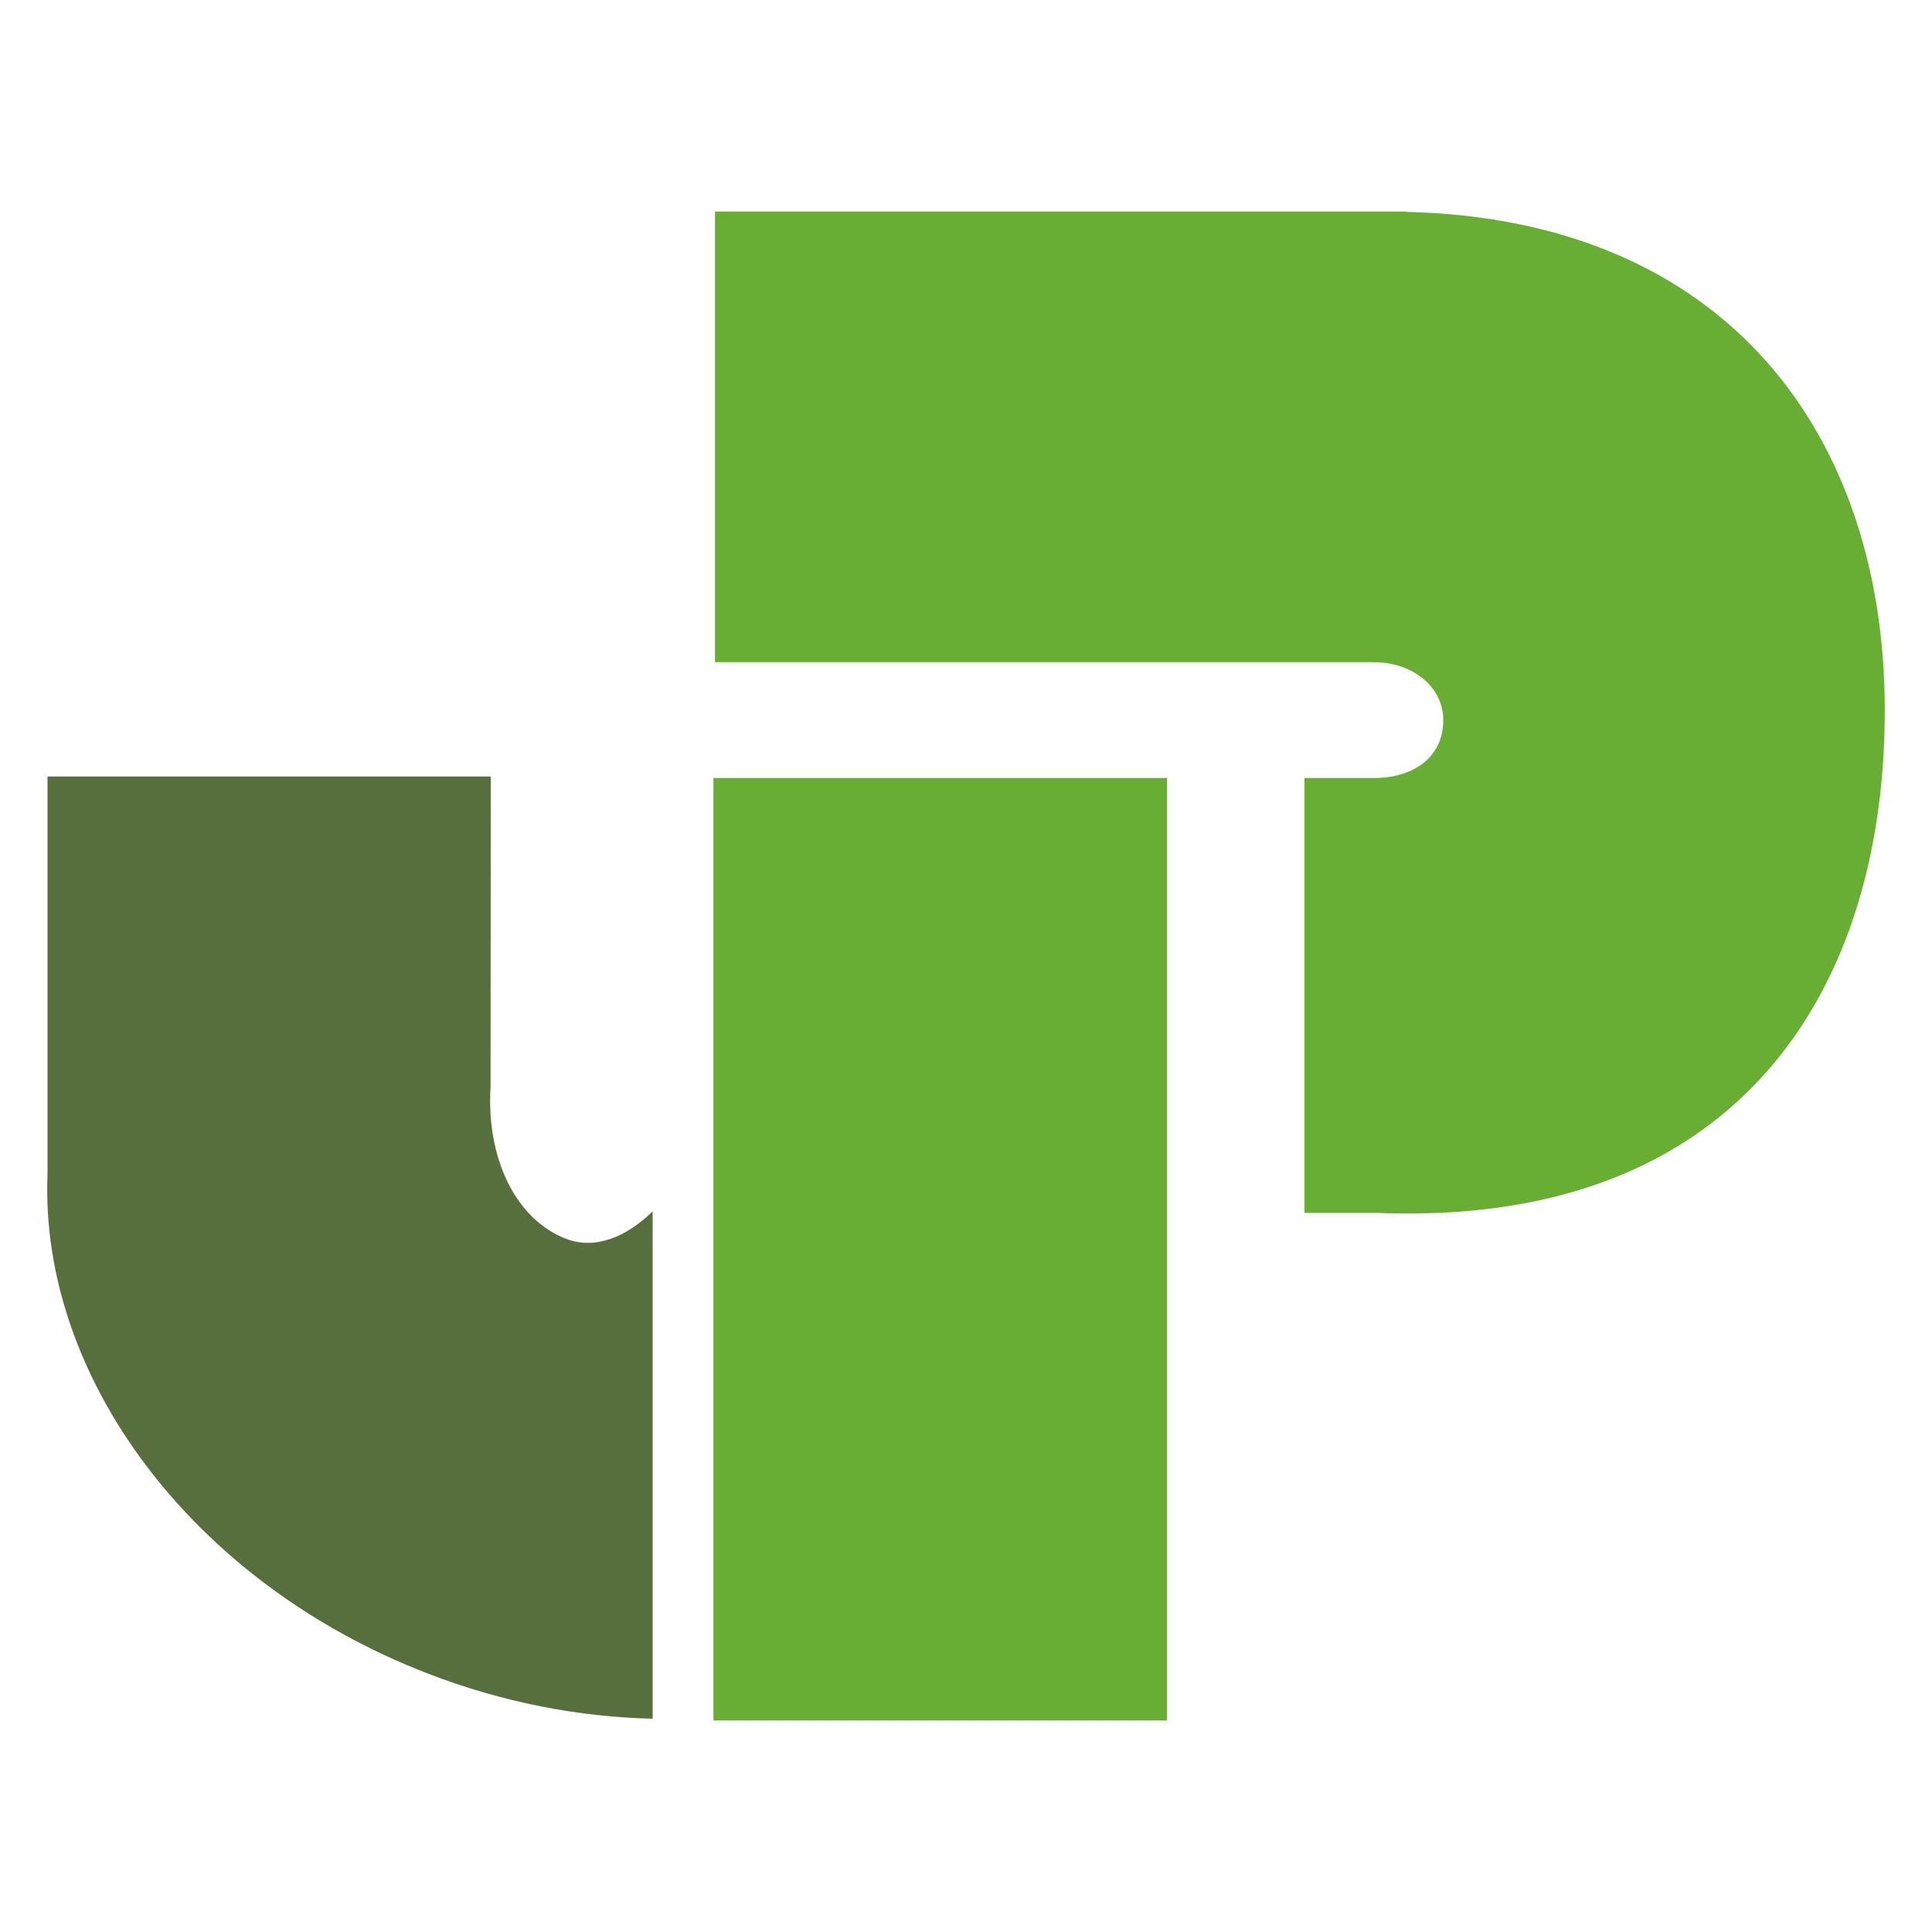 <?xml version="1.0" encoding="UTF-8" standalone="no"?>
<svg
   xmlns:dc="http://purl.org/dc/elements/1.1/"
   xmlns:cc="http://creativecommons.org/ns#"
   xmlns:rdf="http://www.w3.org/1999/02/22-rdf-syntax-ns#"
   xmlns:svg="http://www.w3.org/2000/svg"
   xmlns="http://www.w3.org/2000/svg"
   xmlns:sodipodi="http://sodipodi.sourceforge.net/DTD/sodipodi-0.dtd"
   xmlns:inkscape="http://www.inkscape.org/namespaces/inkscape"
   inkscape:export-ydpi="19.940001"
   inkscape:export-xdpi="19.940001"
   inkscape:export-filename="/Volumes/Data/Documents/Selbststaendigkeit/Auftraege/UP/WebVIs 5.0/Grafana/apple-touch-icon.png"
   sodipodi:docname="logo.svg"
   inkscape:version="1.0beta2 (2b71d25, 2019-12-03)"
   id="svg7341"
   version="1.2"
   viewBox="0 0 650 650"
   height="650pt"
   width="650pt">
  <sodipodi:namedview
     inkscape:window-maximized="1"
     inkscape:window-y="23"
     inkscape:window-x="1280"
     inkscape:document-rotation="0"
     inkscape:current-layer="svg7341"
     inkscape:cy="323.24793"
     inkscape:cx="537.61366"
     inkscape:zoom="0.58102767"
     fit-margin-bottom="0"
     fit-margin-right="0"
     fit-margin-left="0"
     fit-margin-top="1.1"
     showgrid="false"
     id="namedview7516"
     inkscape:window-height="1035"
     inkscape:window-width="1920"
     inkscape:pageshadow="2"
     inkscape:pageopacity="0"
     guidetolerance="10"
     gridtolerance="10"
     objecttolerance="10"
     borderopacity="1"
     bordercolor="#666666"
     pagecolor="#ffffff" />
  <defs
     id="defs7343">
    <g
       id="g7345">
      <symbol
         style="overflow:visible"
         id="glyph0-0"
         overflow="visible">
        <path
           inkscape:connector-curvature="0"
           id="path7348"
           d="M 23.875,-31.594 V 0 H 1.078 V -31.594 Z M 21.75,-1.984 v -27.625 H 3.156 v 27.625 z M 18.719,-20.875 c 0,0.961 -0.141,1.812 -0.422,2.562 -0.281,0.75 -0.684,1.383 -1.203,1.891 -0.512,0.512 -1.117,0.918 -1.812,1.219 -0.699,0.293 -1.465,0.461 -2.297,0.5 l -0.125,3.719 c 0,0.156 -0.121,0.273 -0.359,0.344 -0.242,0.062 -0.574,0.094 -1,0.094 -0.242,0 -0.445,-0.004 -0.609,-0.016 -0.168,-0.02 -0.305,-0.047 -0.406,-0.078 -0.105,-0.031 -0.184,-0.07 -0.234,-0.125 -0.043,-0.051 -0.062,-0.125 -0.062,-0.219 l -0.125,-4.5 C 10.031,-15.973 10.125,-16.312 10.344,-16.5 c 0.227,-0.195 0.539,-0.297 0.938,-0.297 h 0.438 c 0.727,0 1.336,-0.098 1.828,-0.297 0.488,-0.207 0.883,-0.484 1.188,-0.828 0.301,-0.344 0.516,-0.754 0.641,-1.234 0.133,-0.477 0.203,-0.984 0.203,-1.516 0,-1.195 -0.34,-2.145 -1.016,-2.844 -0.68,-0.695 -1.758,-1.047 -3.234,-1.047 -0.605,0 -1.152,0.062 -1.641,0.188 -0.492,0.125 -0.922,0.266 -1.297,0.422 -0.367,0.148 -0.668,0.289 -0.906,0.422 -0.242,0.125 -0.418,0.188 -0.531,0.188 -0.043,0 -0.094,-0.016 -0.156,-0.047 -0.055,-0.031 -0.105,-0.086 -0.156,-0.172 C 6.586,-23.656 6.551,-23.781 6.531,-23.938 6.508,-24.094 6.5,-24.301 6.5,-24.562 c 0,-0.27 0.016,-0.492 0.047,-0.672 0.039,-0.188 0.129,-0.344 0.266,-0.469 0.113,-0.113 0.332,-0.242 0.656,-0.391 0.32,-0.145 0.707,-0.285 1.156,-0.422 0.445,-0.145 0.938,-0.266 1.469,-0.359 0.539,-0.102 1.094,-0.156 1.656,-0.156 1.219,0 2.266,0.168 3.141,0.5 0.883,0.324 1.602,0.762 2.156,1.312 0.562,0.555 0.977,1.203 1.25,1.953 0.281,0.75 0.422,1.547 0.422,2.391 z m -5.312,14.203 c 0,0.344 -0.031,0.633 -0.094,0.859 -0.055,0.23 -0.152,0.418 -0.297,0.562 -0.137,0.148 -0.324,0.258 -0.562,0.328 -0.23,0.062 -0.516,0.094 -0.859,0.094 -0.355,0 -0.652,-0.031 -0.891,-0.094 C 10.473,-4.992 10.281,-5.102 10.125,-5.25 9.977,-5.395 9.875,-5.582 9.812,-5.812 9.75,-6.039 9.719,-6.328 9.719,-6.672 c 0,-0.332 0.031,-0.617 0.094,-0.859 0.062,-0.238 0.164,-0.43 0.312,-0.578 0.156,-0.145 0.348,-0.25 0.578,-0.312 0.238,-0.062 0.535,-0.094 0.891,-0.094 0.344,0 0.629,0.031 0.859,0.094 0.238,0.062 0.426,0.168 0.562,0.312 0.145,0.148 0.242,0.34 0.297,0.578 0.062,0.242 0.094,0.527 0.094,0.859 z M 0,9.688 Z m 0,0"
           style="stroke:none" />
      </symbol>
      <symbol
         style="overflow:visible"
         id="glyph0-1"
         overflow="visible">
        <path
           inkscape:connector-curvature="0"
           id="path7351"
           d="m 27.953,-11.672 c 0,1.918 -0.281,3.633 -0.844,5.141 -0.562,1.512 -1.367,2.789 -2.406,3.828 -1.043,1.043 -2.312,1.836 -3.812,2.375 -1.492,0.531 -3.188,0.797 -5.094,0.797 -1.742,0 -3.328,-0.25 -4.766,-0.75 C 9.602,-0.789 8.375,-1.535 7.344,-2.516 6.32,-3.504 5.535,-4.738 4.984,-6.219 4.43,-7.707 4.156,-9.422 4.156,-11.359 v -19.594 c 0,-0.133 0.031,-0.25 0.094,-0.344 0.062,-0.102 0.172,-0.18 0.328,-0.234 0.164,-0.051 0.379,-0.098 0.641,-0.141 0.258,-0.039 0.602,-0.062 1.031,-0.062 0.395,0 0.727,0.023 1,0.062 0.281,0.043 0.492,0.09 0.641,0.141 0.156,0.055 0.266,0.133 0.328,0.234 0.07,0.094 0.109,0.211 0.109,0.344 v 19.094 c 0,1.461 0.176,2.734 0.531,3.828 0.363,1.094 0.879,2.008 1.547,2.734 0.676,0.719 1.488,1.262 2.438,1.625 0.957,0.367 2.031,0.547 3.219,0.547 1.219,0 2.301,-0.176 3.25,-0.531 0.957,-0.363 1.766,-0.898 2.422,-1.609 0.664,-0.719 1.172,-1.602 1.516,-2.656 0.352,-1.062 0.531,-2.301 0.531,-3.719 v -19.312 c 0,-0.133 0.031,-0.25 0.094,-0.344 0.062,-0.102 0.176,-0.18 0.344,-0.234 0.164,-0.051 0.379,-0.098 0.641,-0.141 0.27,-0.039 0.609,-0.062 1.016,-0.062 0.395,0 0.723,0.023 0.984,0.062 0.27,0.043 0.484,0.09 0.641,0.141 0.156,0.055 0.27,0.133 0.344,0.234 0.07,0.094 0.109,0.211 0.109,0.344 z m 0,0"
           style="stroke:none" />
      </symbol>
      <symbol
         style="overflow:visible"
         id="glyph0-2"
         overflow="visible">
        <path
           inkscape:connector-curvature="0"
           id="path7354"
           d="m 36.328,-0.609 c 0,0.125 -0.031,0.234 -0.094,0.328 -0.062,0.094 -0.172,0.172 -0.328,0.234 -0.148,0.062 -0.352,0.109 -0.609,0.141 -0.262,0.031 -0.586,0.047 -0.969,0.047 -0.406,0 -0.742,-0.016 -1,-0.047 -0.262,-0.031 -0.469,-0.078 -0.625,-0.141 C 32.547,-0.109 32.438,-0.188 32.375,-0.281 32.312,-0.375 32.281,-0.484 32.281,-0.609 V -13.969 c 0,-0.926 -0.086,-1.77 -0.25,-2.531 -0.168,-0.77 -0.43,-1.43 -0.781,-1.984 -0.355,-0.551 -0.812,-0.973 -1.375,-1.266 -0.555,-0.289 -1.199,-0.438 -1.938,-0.438 -0.938,0 -1.875,0.359 -2.812,1.078 -0.93,0.711 -1.953,1.758 -3.078,3.141 v 15.359 c 0,0.125 -0.039,0.234 -0.109,0.328 -0.062,0.094 -0.172,0.172 -0.328,0.234 C 21.461,0.016 21.258,0.062 21,0.094 20.738,0.125 20.41,0.141 20.016,0.141 c -0.375,0 -0.699,-0.016 -0.969,-0.047 -0.262,-0.031 -0.469,-0.078 -0.625,-0.141 C 18.266,-0.109 18.156,-0.188 18.094,-0.281 18.039,-0.375 18.016,-0.484 18.016,-0.609 V -13.969 c 0,-0.926 -0.09,-1.77 -0.266,-2.531 -0.18,-0.77 -0.449,-1.43 -0.812,-1.984 -0.355,-0.551 -0.809,-0.973 -1.359,-1.266 -0.543,-0.289 -1.188,-0.438 -1.938,-0.438 -0.93,0 -1.867,0.359 -2.812,1.078 -0.938,0.711 -1.961,1.758 -3.062,3.141 v 15.359 c 0,0.125 -0.039,0.234 -0.109,0.328 -0.062,0.094 -0.168,0.172 -0.312,0.234 C 7.195,0.016 6.992,0.062 6.734,0.094 6.473,0.125 6.141,0.141 5.734,0.141 5.348,0.141 5.023,0.125 4.766,0.094 4.504,0.062 4.297,0.016 4.141,-0.047 3.984,-0.109 3.875,-0.188 3.812,-0.281 3.758,-0.375 3.734,-0.484 3.734,-0.609 v -21.969 c 0,-0.133 0.02,-0.242 0.062,-0.328 0.051,-0.094 0.148,-0.176 0.297,-0.25 0.156,-0.07 0.344,-0.117 0.562,-0.141 0.227,-0.031 0.531,-0.047 0.906,-0.047 0.363,0 0.66,0.016 0.891,0.047 0.238,0.023 0.422,0.07 0.547,0.141 0.133,0.074 0.227,0.156 0.281,0.25 0.062,0.086 0.094,0.195 0.094,0.328 v 2.906 c 1.238,-1.383 2.438,-2.398 3.594,-3.047 1.164,-0.645 2.344,-0.969 3.531,-0.969 0.914,0 1.734,0.109 2.453,0.328 0.727,0.211 1.367,0.508 1.922,0.891 0.551,0.375 1.02,0.828 1.406,1.359 0.395,0.531 0.723,1.121 0.984,1.766 0.727,-0.789 1.422,-1.461 2.078,-2.016 0.664,-0.551 1.301,-1 1.906,-1.344 0.613,-0.344 1.207,-0.594 1.781,-0.75 0.582,-0.156 1.164,-0.234 1.75,-0.234 1.414,0 2.602,0.25 3.562,0.75 0.969,0.5 1.75,1.168 2.344,2 0.594,0.824 1.016,1.793 1.266,2.906 0.25,1.117 0.375,2.293 0.375,3.531 z m 0,0"
           style="stroke:none" />
      </symbol>
      <symbol
         style="overflow:visible"
         id="glyph0-3"
         overflow="visible">
        <path
           inkscape:connector-curvature="0"
           id="path7357"
           d="m 34.469,-22.625 c 0,0.105 -0.016,0.242 -0.047,0.406 -0.031,0.168 -0.09,0.371 -0.172,0.609 l -6.469,20.875 c -0.055,0.18 -0.133,0.324 -0.234,0.438 -0.105,0.117 -0.25,0.211 -0.438,0.281 -0.188,0.062 -0.445,0.102 -0.766,0.125 -0.324,0.02 -0.73,0.031 -1.219,0.031 -0.512,0 -0.938,-0.016 -1.281,-0.047 -0.336,-0.031 -0.605,-0.078 -0.812,-0.141 -0.199,-0.062 -0.352,-0.148 -0.453,-0.266 -0.094,-0.113 -0.168,-0.254 -0.219,-0.422 l -4.609,-15.938 -0.047,-0.219 -0.047,0.219 -4.281,15.938 c -0.043,0.18 -0.121,0.324 -0.234,0.438 -0.105,0.117 -0.262,0.211 -0.469,0.281 -0.211,0.062 -0.48,0.102 -0.812,0.125 C 11.523,0.129 11.113,0.141 10.625,0.141 10.113,0.141 9.695,0.125 9.375,0.094 9.062,0.062 8.801,0.016 8.594,-0.047 8.395,-0.109 8.25,-0.195 8.156,-0.312 8.062,-0.426 7.988,-0.566 7.938,-0.734 l -6.422,-20.875 C 1.43,-21.848 1.375,-22.051 1.344,-22.219 1.312,-22.383 1.297,-22.52 1.297,-22.625 c 0,-0.156 0.031,-0.273 0.094,-0.359 0.062,-0.094 0.172,-0.164 0.328,-0.219 0.156,-0.062 0.363,-0.098 0.625,-0.109 0.258,-0.02 0.578,-0.031 0.953,-0.031 0.457,0 0.82,0.016 1.094,0.047 0.281,0.023 0.492,0.062 0.641,0.125 0.145,0.055 0.25,0.133 0.312,0.234 0.062,0.105 0.117,0.23 0.172,0.375 l 5.297,18.125 0.047,0.219 0.047,-0.219 4.859,-18.125 c 0.039,-0.145 0.098,-0.27 0.172,-0.375 0.07,-0.102 0.18,-0.18 0.328,-0.234 0.145,-0.062 0.344,-0.102 0.594,-0.125 0.25,-0.031 0.578,-0.047 0.984,-0.047 0.395,0 0.719,0.016 0.969,0.047 0.25,0.023 0.445,0.062 0.594,0.125 0.145,0.055 0.25,0.133 0.312,0.234 0.07,0.094 0.125,0.203 0.156,0.328 l 5.25,18.172 0.047,0.219 0.031,-0.219 5.219,-18.125 c 0.031,-0.145 0.082,-0.27 0.156,-0.375 0.07,-0.102 0.188,-0.18 0.344,-0.234 0.156,-0.062 0.363,-0.102 0.625,-0.125 0.27,-0.031 0.617,-0.047 1.047,-0.047 0.383,0 0.695,0.012 0.938,0.031 0.238,0.012 0.426,0.055 0.562,0.125 0.133,0.062 0.227,0.137 0.281,0.219 0.062,0.074 0.094,0.188 0.094,0.344 z m 0,0"
           style="stroke:none" />
      </symbol>
      <symbol
         style="overflow:visible"
         id="glyph0-4"
         overflow="visible">
        <path
           inkscape:connector-curvature="0"
           id="path7360"
           d="m 22.484,-12.547 c 0,0.637 -0.164,1.09 -0.484,1.359 -0.312,0.262 -0.672,0.391 -1.078,0.391 H 6.516 c 0,1.23 0.117,2.336 0.359,3.312 0.25,0.969 0.656,1.805 1.219,2.5 0.57,0.699 1.312,1.234 2.219,1.609 0.914,0.375 2.035,0.562 3.359,0.562 1.039,0 1.969,-0.082 2.781,-0.25 0.812,-0.176 1.516,-0.367 2.109,-0.578 0.594,-0.207 1.082,-0.395 1.469,-0.562 0.383,-0.176 0.676,-0.266 0.875,-0.266 0.102,0 0.203,0.031 0.297,0.094 0.094,0.055 0.16,0.137 0.203,0.25 0.051,0.117 0.086,0.277 0.109,0.484 0.031,0.199 0.047,0.445 0.047,0.734 0,0.211 -0.012,0.391 -0.031,0.547 -0.012,0.156 -0.031,0.297 -0.062,0.422 -0.023,0.117 -0.062,0.227 -0.125,0.328 -0.055,0.094 -0.125,0.188 -0.219,0.281 -0.086,0.086 -0.352,0.23 -0.797,0.438 -0.438,0.199 -1.008,0.398 -1.703,0.594 -0.699,0.199 -1.512,0.375 -2.438,0.531 -0.918,0.156 -1.898,0.234 -2.938,0.234 -1.805,0 -3.387,-0.25 -4.75,-0.75 -1.355,-0.508 -2.496,-1.258 -3.422,-2.25 -0.93,-1 -1.633,-2.242 -2.109,-3.734 C 2.5,-7.766 2.266,-9.508 2.266,-11.5 c 0,-1.883 0.242,-3.578 0.734,-5.078 0.488,-1.508 1.191,-2.789 2.109,-3.844 0.926,-1.051 2.039,-1.859 3.344,-2.422 1.301,-0.562 2.754,-0.844 4.359,-0.844 1.727,0 3.195,0.281 4.406,0.844 1.219,0.555 2.219,1.297 3,2.234 0.781,0.93 1.352,2.023 1.719,3.281 0.363,1.262 0.547,2.609 0.547,4.047 z M 18.438,-13.75 c 0.039,-2.113 -0.434,-3.77 -1.422,-4.969 -0.98,-1.207 -2.438,-1.812 -4.375,-1.812 -0.992,0 -1.859,0.188 -2.609,0.562 -0.75,0.375 -1.383,0.875 -1.891,1.5 -0.5,0.617 -0.891,1.336 -1.172,2.156 -0.273,0.812 -0.422,1.668 -0.453,2.562 z m 0,0"
           style="stroke:none" />
      </symbol>
      <symbol
         style="overflow:visible"
         id="glyph0-5"
         overflow="visible">
        <path
           inkscape:connector-curvature="0"
           id="path7363"
           d="m 7.766,-0.609 c 0,0.125 -0.039,0.234 -0.109,0.328 -0.062,0.094 -0.168,0.172 -0.312,0.234 C 7.195,0.016 6.992,0.062 6.734,0.094 6.473,0.125 6.141,0.141 5.734,0.141 5.348,0.141 5.023,0.125 4.766,0.094 4.504,0.062 4.297,0.016 4.141,-0.047 3.984,-0.109 3.875,-0.188 3.812,-0.281 3.758,-0.375 3.734,-0.484 3.734,-0.609 v -32.625 c 0,-0.125 0.023,-0.234 0.078,-0.328 0.062,-0.102 0.172,-0.188 0.328,-0.25 0.156,-0.062 0.363,-0.109 0.625,-0.141 0.258,-0.039 0.582,-0.062 0.969,-0.062 0.406,0 0.738,0.023 1,0.062 0.258,0.031 0.461,0.078 0.609,0.141 0.145,0.062 0.25,0.148 0.312,0.25 0.07,0.094 0.109,0.203 0.109,0.328 z m 0,0"
           style="stroke:none" />
      </symbol>
      <symbol
         style="overflow:visible"
         id="glyph0-6"
         overflow="visible">
        <path
           inkscape:connector-curvature="0"
           id="path7366"
           d="m 15.156,-2.219 c 0,0.469 -0.031,0.844 -0.094,1.125 -0.062,0.273 -0.164,0.477 -0.297,0.609 -0.125,0.125 -0.32,0.246 -0.578,0.359 -0.262,0.117 -0.559,0.207 -0.891,0.281 -0.336,0.07 -0.688,0.133 -1.062,0.188 -0.375,0.051 -0.75,0.078 -1.125,0.078 -1.137,0 -2.117,-0.152 -2.938,-0.453 -0.812,-0.301 -1.48,-0.754 -2,-1.359 C 5.648,-2.004 5.27,-2.781 5.031,-3.719 4.801,-4.656 4.688,-5.758 4.688,-7.031 V -19.875 H 1.609 c -0.242,0 -0.434,-0.129 -0.578,-0.391 -0.148,-0.258 -0.219,-0.68 -0.219,-1.266 0,-0.312 0.016,-0.57 0.047,-0.781 0.039,-0.207 0.094,-0.379 0.156,-0.516 0.07,-0.145 0.16,-0.242 0.266,-0.297 0.102,-0.062 0.223,-0.094 0.359,-0.094 H 4.688 v -5.219 c 0,-0.113 0.023,-0.219 0.078,-0.312 0.062,-0.102 0.172,-0.191 0.328,-0.266 0.156,-0.07 0.363,-0.125 0.625,-0.156 0.258,-0.031 0.582,-0.047 0.969,-0.047 0.406,0 0.738,0.016 1,0.047 0.258,0.031 0.461,0.086 0.609,0.156 0.145,0.074 0.25,0.164 0.312,0.266 0.07,0.094 0.109,0.199 0.109,0.312 v 5.219 h 5.641 c 0.125,0 0.234,0.031 0.328,0.094 0.102,0.055 0.191,0.152 0.266,0.297 0.07,0.137 0.125,0.309 0.156,0.516 0.031,0.211 0.047,0.469 0.047,0.781 0,0.586 -0.074,1.008 -0.219,1.266 -0.148,0.262 -0.34,0.391 -0.578,0.391 H 8.719 v 12.25 c 0,1.523 0.223,2.668 0.672,3.438 0.445,0.773 1.25,1.156 2.406,1.156 0.375,0 0.707,-0.035 1,-0.109 0.289,-0.07 0.551,-0.145 0.781,-0.219 0.227,-0.082 0.422,-0.16 0.578,-0.234 0.164,-0.082 0.312,-0.125 0.438,-0.125 0.082,0 0.16,0.023 0.234,0.062 0.07,0.043 0.129,0.121 0.172,0.234 0.039,0.117 0.078,0.273 0.109,0.469 0.031,0.199 0.047,0.445 0.047,0.734 z m 0,0"
           style="stroke:none" />
      </symbol>
      <symbol
         style="overflow:visible"
         id="glyph0-7"
         overflow="visible">
        <path
           inkscape:connector-curvature="0"
           id="path7369"
           d="m 20.281,-0.594 c 0,0.199 -0.07,0.352 -0.203,0.453 -0.125,0.094 -0.305,0.16 -0.531,0.203 C 19.328,0.113 19,0.141 18.562,0.141 c -0.43,0 -0.773,-0.027 -1.031,-0.078 -0.25,-0.043 -0.434,-0.109 -0.547,-0.203 -0.105,-0.102 -0.156,-0.254 -0.156,-0.453 v -2.188 c -0.969,1.023 -2.043,1.82 -3.219,2.391 -1.18,0.57 -2.43,0.859 -3.75,0.859 C 8.703,0.469 7.656,0.316 6.719,0.016 5.789,-0.285 4.992,-0.723 4.328,-1.297 3.672,-1.867 3.16,-2.566 2.797,-3.391 2.43,-4.223 2.25,-5.164 2.25,-6.219 2.25,-7.457 2.5,-8.531 3,-9.438 c 0.508,-0.914 1.234,-1.676 2.172,-2.281 0.945,-0.602 2.102,-1.055 3.469,-1.359 1.363,-0.301 2.898,-0.453 4.609,-0.453 h 3.031 v -1.703 c 0,-0.844 -0.09,-1.586 -0.266,-2.234 -0.18,-0.656 -0.469,-1.195 -0.875,-1.625 -0.398,-0.438 -0.914,-0.766 -1.547,-0.984 -0.637,-0.219 -1.418,-0.328 -2.344,-0.328 -0.992,0 -1.883,0.121 -2.672,0.359 -0.793,0.23 -1.484,0.492 -2.078,0.781 -0.594,0.281 -1.09,0.543 -1.484,0.781 -0.398,0.23 -0.695,0.344 -0.891,0.344 -0.125,0 -0.242,-0.031 -0.344,-0.094 -0.094,-0.062 -0.18,-0.156 -0.25,-0.281 -0.074,-0.133 -0.125,-0.305 -0.156,-0.516 -0.031,-0.207 -0.047,-0.43 -0.047,-0.672 0,-0.406 0.023,-0.723 0.078,-0.953 0.051,-0.238 0.188,-0.461 0.406,-0.672 0.227,-0.219 0.609,-0.469 1.141,-0.75 0.539,-0.289 1.16,-0.551 1.859,-0.781 0.695,-0.238 1.461,-0.438 2.297,-0.594 0.832,-0.156 1.672,-0.234 2.516,-0.234 1.57,0 2.91,0.184 4.016,0.547 1.113,0.355 2.008,0.883 2.688,1.578 0.688,0.688 1.18,1.547 1.484,2.578 0.312,1.023 0.469,2.215 0.469,3.578 z m -4,-10.031 h -3.438 c -1.105,0 -2.07,0.094 -2.891,0.281 C 9.141,-10.156 8.461,-9.875 7.922,-9.5 7.391,-9.133 7,-8.695 6.75,-8.188 6.5,-7.676 6.375,-7.086 6.375,-6.422 c 0,1.137 0.359,2.043 1.078,2.719 C 8.18,-3.023 9.195,-2.688 10.5,-2.688 c 1.051,0 2.031,-0.266 2.938,-0.797 0.906,-0.539 1.852,-1.363 2.844,-2.469 z m 0,0"
           style="stroke:none" />
      </symbol>
      <symbol
         style="overflow:visible"
         id="glyph0-8"
         overflow="visible">
        <path
           inkscape:connector-curvature="0"
           id="path7372"
           d="m 22.656,-0.609 c 0,0.125 -0.031,0.234 -0.094,0.328 C 22.5,-0.188 22.391,-0.109 22.234,-0.047 22.086,0.016 21.883,0.062 21.625,0.094 21.363,0.125 21.039,0.141 20.656,0.141 20.25,0.141 19.914,0.125 19.656,0.094 19.395,0.062 19.191,0.016 19.047,-0.047 18.898,-0.109 18.789,-0.188 18.719,-0.281 18.656,-0.375 18.625,-0.484 18.625,-0.609 v -12.875 c 0,-1.25 -0.102,-2.254 -0.297,-3.016 -0.188,-0.77 -0.469,-1.43 -0.844,-1.984 -0.375,-0.551 -0.859,-0.973 -1.453,-1.266 -0.594,-0.289 -1.281,-0.438 -2.062,-0.438 -1.012,0 -2.023,0.359 -3.031,1.078 -1.012,0.711 -2.07,1.758 -3.172,3.141 v 15.359 c 0,0.125 -0.039,0.234 -0.109,0.328 -0.062,0.094 -0.168,0.172 -0.312,0.234 C 7.195,0.016 6.992,0.062 6.734,0.094 6.473,0.125 6.141,0.141 5.734,0.141 5.348,0.141 5.023,0.125 4.766,0.094 4.504,0.062 4.297,0.016 4.141,-0.047 3.984,-0.109 3.875,-0.188 3.812,-0.281 3.758,-0.375 3.734,-0.484 3.734,-0.609 v -21.969 c 0,-0.133 0.02,-0.242 0.062,-0.328 0.051,-0.094 0.148,-0.176 0.297,-0.25 0.156,-0.07 0.344,-0.117 0.562,-0.141 0.227,-0.031 0.531,-0.047 0.906,-0.047 0.363,0 0.66,0.016 0.891,0.047 0.238,0.023 0.422,0.07 0.547,0.141 0.133,0.074 0.227,0.156 0.281,0.25 0.062,0.086 0.094,0.195 0.094,0.328 v 2.906 c 1.238,-1.383 2.473,-2.398 3.703,-3.047 1.227,-0.645 2.469,-0.969 3.719,-0.969 1.469,0 2.703,0.25 3.703,0.75 1,0.5 1.805,1.168 2.422,2 0.613,0.824 1.055,1.793 1.328,2.906 0.27,1.117 0.406,2.453 0.406,4.016 z m 0,0"
           style="stroke:none" />
      </symbol>
      <symbol
         style="overflow:visible"
         id="glyph0-9"
         overflow="visible">
        <path
           inkscape:connector-curvature="0"
           id="path7375"
           d="m 13.75,0 -2.938,8.078 c -0.094,0.258 -0.344,0.457 -0.75,0.594 -0.398,0.145 -1,0.219 -1.812,0.219 -0.418,0 -0.758,-0.023 -1.016,-0.062 C 6.973,8.785 6.77,8.711 6.625,8.609 6.488,8.516 6.41,8.383 6.391,8.219 6.379,8.062 6.422,7.867 6.516,7.641 L 9.547,0 C 9.398,-0.062 9.258,-0.164 9.125,-0.312 9,-0.457 8.91,-0.613 8.859,-0.781 l -7.828,-21 c -0.137,-0.344 -0.203,-0.609 -0.203,-0.797 0,-0.195 0.062,-0.352 0.188,-0.469 0.133,-0.113 0.348,-0.191 0.641,-0.234 0.289,-0.039 0.68,-0.062 1.172,-0.062 0.488,0 0.867,0.016 1.141,0.047 0.281,0.023 0.504,0.062 0.672,0.125 0.164,0.062 0.285,0.156 0.359,0.281 0.07,0.125 0.145,0.293 0.219,0.5 L 11.5,-4.766 h 0.078 l 6.047,-17.719 c 0.102,-0.312 0.223,-0.508 0.359,-0.594 0.133,-0.094 0.336,-0.16 0.609,-0.203 0.281,-0.039 0.68,-0.062 1.203,-0.062 0.457,0 0.832,0.023 1.125,0.062 0.289,0.043 0.504,0.121 0.641,0.234 0.145,0.117 0.219,0.273 0.219,0.469 0,0.188 -0.055,0.434 -0.156,0.734 z m 0,0"
           style="stroke:none" />
      </symbol>
      <symbol
         style="overflow:visible"
         id="glyph0-10"
         overflow="visible">
        <path
           inkscape:connector-curvature="0"
           id="path7378"
           d="m 22.859,-23.219 c 0.477,0 0.805,0.109 0.984,0.328 0.188,0.219 0.281,0.543 0.281,0.969 v 21.312 c 0,0.125 -0.039,0.234 -0.109,0.328 -0.062,0.094 -0.172,0.172 -0.328,0.234 C 23.539,0.016 23.336,0.062 23.078,0.094 22.816,0.125 22.5,0.141 22.125,0.141 c -0.406,0 -0.742,-0.016 -1,-0.047 C 20.863,0.062 20.656,0.016 20.5,-0.047 20.344,-0.109 20.227,-0.188 20.156,-0.281 20.094,-0.375 20.062,-0.484 20.062,-0.609 V -19.875 H 8.719 v 12.25 c 0,1.523 0.223,2.668 0.672,3.438 0.445,0.773 1.25,1.156 2.406,1.156 0.375,0 0.707,-0.035 1,-0.109 0.289,-0.07 0.551,-0.145 0.781,-0.219 C 13.805,-3.441 14,-3.52 14.156,-3.594 c 0.164,-0.082 0.312,-0.125 0.438,-0.125 0.082,0 0.16,0.023 0.234,0.062 0.07,0.043 0.129,0.121 0.172,0.234 0.039,0.117 0.078,0.273 0.109,0.469 0.031,0.199 0.047,0.445 0.047,0.734 0,0.469 -0.031,0.84 -0.094,1.109 C 15,-0.836 14.898,-0.633 14.766,-0.5 c -0.125,0.137 -0.32,0.262 -0.578,0.375 -0.262,0.117 -0.559,0.207 -0.891,0.281 -0.336,0.07 -0.688,0.133 -1.062,0.188 -0.375,0.051 -0.75,0.078 -1.125,0.078 -1.137,0 -2.117,-0.152 -2.938,-0.453 -0.812,-0.301 -1.48,-0.754 -2,-1.359 C 5.648,-2.004 5.27,-2.781 5.031,-3.719 4.801,-4.656 4.688,-5.758 4.688,-7.031 V -19.875 H 1.609 c -0.242,0 -0.434,-0.129 -0.578,-0.391 -0.148,-0.258 -0.219,-0.68 -0.219,-1.266 0,-0.312 0.016,-0.57 0.047,-0.781 0.039,-0.207 0.094,-0.379 0.156,-0.516 0.07,-0.145 0.16,-0.242 0.266,-0.297 0.102,-0.062 0.223,-0.094 0.359,-0.094 H 4.688 v -5.219 c 0,-0.113 0.023,-0.219 0.078,-0.312 0.062,-0.102 0.172,-0.191 0.328,-0.266 0.156,-0.07 0.363,-0.125 0.625,-0.156 0.258,-0.031 0.582,-0.047 0.969,-0.047 0.406,0 0.738,0.016 1,0.047 0.258,0.031 0.461,0.086 0.609,0.156 0.145,0.074 0.25,0.164 0.312,0.266 0.07,0.094 0.109,0.199 0.109,0.312 v 5.219 z M 24.234,-30 c 0,0.938 -0.184,1.578 -0.547,1.922 -0.355,0.344 -1.012,0.516 -1.969,0.516 -0.949,0 -1.602,-0.164 -1.953,-0.5 -0.344,-0.332 -0.516,-0.961 -0.516,-1.891 0,-0.945 0.176,-1.586 0.531,-1.922 0.363,-0.344 1.023,-0.516 1.984,-0.516 0.938,0 1.582,0.168 1.938,0.5 0.352,0.336 0.531,0.965 0.531,1.891 z M 16,-23.219 Z m 0,0"
           style="stroke:none" />
      </symbol>
      <symbol
         style="overflow:visible"
         id="glyph0-11"
         overflow="visible">
        <path
           inkscape:connector-curvature="0"
           id="path7381"
           d="m 17.531,-6.594 c 0,1.125 -0.211,2.133 -0.625,3.016 -0.418,0.875 -1.012,1.617 -1.781,2.219 C 14.363,-0.766 13.453,-0.312 12.391,0 11.336,0.312 10.176,0.469 8.906,0.469 8.125,0.469 7.379,0.406 6.672,0.281 5.961,0.156 5.328,0 4.766,-0.188 4.211,-0.375 3.738,-0.566 3.344,-0.766 2.957,-0.973 2.672,-1.156 2.484,-1.312 2.305,-1.477 2.176,-1.707 2.094,-2 2.02,-2.289 1.984,-2.691 1.984,-3.203 1.984,-3.504 2,-3.758 2.031,-3.969 2.062,-4.188 2.098,-4.359 2.141,-4.484 c 0.051,-0.133 0.117,-0.227 0.203,-0.281 0.094,-0.062 0.195,-0.094 0.312,-0.094 0.188,0 0.453,0.109 0.797,0.328 0.352,0.219 0.785,0.461 1.297,0.719 0.508,0.262 1.113,0.5 1.812,0.719 0.707,0.219 1.516,0.328 2.422,0.328 0.688,0 1.305,-0.07 1.859,-0.219 C 11.395,-3.129 11.875,-3.344 12.281,-3.625 12.688,-3.906 13,-4.266 13.219,-4.703 c 0.219,-0.445 0.328,-0.973 0.328,-1.578 0,-0.613 -0.164,-1.129 -0.484,-1.547 -0.312,-0.426 -0.73,-0.801 -1.25,-1.125 -0.523,-0.332 -1.109,-0.625 -1.766,-0.875 -0.648,-0.25 -1.32,-0.508 -2.016,-0.781 -0.688,-0.281 -1.359,-0.594 -2.016,-0.938 -0.656,-0.352 -1.246,-0.781 -1.766,-1.281 -0.523,-0.508 -0.945,-1.113 -1.266,-1.812 -0.312,-0.707 -0.469,-1.547 -0.469,-2.516 0,-0.863 0.164,-1.691 0.5,-2.484 0.332,-0.789 0.832,-1.484 1.5,-2.078 0.664,-0.594 1.5,-1.066 2.5,-1.422 1,-0.363 2.164,-0.547 3.5,-0.547 0.594,0 1.18,0.055 1.766,0.156 0.582,0.094 1.109,0.215 1.578,0.359 0.477,0.148 0.883,0.309 1.219,0.484 0.332,0.168 0.582,0.32 0.75,0.453 0.176,0.125 0.289,0.242 0.344,0.344 0.062,0.094 0.102,0.203 0.125,0.328 0.02,0.117 0.039,0.266 0.062,0.453 0.031,0.18 0.047,0.398 0.047,0.656 0,0.273 -0.016,0.512 -0.047,0.719 -0.023,0.199 -0.062,0.367 -0.125,0.5 -0.055,0.125 -0.121,0.219 -0.203,0.281 -0.074,0.055 -0.164,0.078 -0.266,0.078 -0.148,0 -0.359,-0.086 -0.641,-0.266 -0.273,-0.176 -0.625,-0.363 -1.062,-0.562 -0.438,-0.207 -0.953,-0.398 -1.547,-0.578 -0.594,-0.188 -1.277,-0.281 -2.047,-0.281 -0.68,0 -1.277,0.078 -1.797,0.234 -0.523,0.156 -0.949,0.383 -1.281,0.672 -0.336,0.281 -0.59,0.621 -0.766,1.016 -0.168,0.387 -0.25,0.805 -0.25,1.25 0,0.637 0.16,1.172 0.484,1.609 0.32,0.43 0.742,0.809 1.266,1.141 0.52,0.324 1.113,0.617 1.781,0.875 0.664,0.262 1.344,0.531 2.031,0.812 0.695,0.273 1.383,0.578 2.062,0.922 0.676,0.336 1.273,0.746 1.797,1.234 0.52,0.492 0.938,1.078 1.25,1.766 0.32,0.68 0.484,1.492 0.484,2.438 z m 0,0"
           style="stroke:none" />
      </symbol>
      <symbol
         style="overflow:visible"
         id="glyph0-12"
         overflow="visible">
        <path
           inkscape:connector-curvature="0"
           id="path7384"
           d="m 19.531,-3.953 c 0,0.273 -0.012,0.512 -0.031,0.719 -0.012,0.199 -0.039,0.371 -0.078,0.516 -0.043,0.137 -0.094,0.258 -0.156,0.359 -0.055,0.105 -0.184,0.262 -0.391,0.469 -0.199,0.199 -0.543,0.449 -1.031,0.75 -0.492,0.305 -1.043,0.574 -1.656,0.812 -0.605,0.242 -1.266,0.43 -1.984,0.578 -0.711,0.145 -1.449,0.219 -2.219,0.219 -1.574,0 -2.977,-0.262 -4.203,-0.781 C 6.562,-0.832 5.539,-1.594 4.719,-2.594 3.895,-3.602 3.27,-4.832 2.844,-6.281 2.414,-7.738 2.203,-9.422 2.203,-11.328 c 0,-2.164 0.258,-4.023 0.781,-5.578 0.531,-1.551 1.254,-2.82 2.172,-3.812 0.926,-1 2.008,-1.738 3.25,-2.219 1.25,-0.477 2.598,-0.719 4.047,-0.719 0.695,0 1.375,0.07 2.031,0.203 0.664,0.125 1.273,0.297 1.828,0.516 0.551,0.211 1.039,0.453 1.469,0.734 0.438,0.273 0.75,0.508 0.938,0.703 0.195,0.188 0.332,0.34 0.406,0.453 0.07,0.117 0.133,0.25 0.188,0.406 0.051,0.156 0.082,0.336 0.094,0.531 0.02,0.188 0.031,0.43 0.031,0.719 0,0.637 -0.074,1.086 -0.219,1.344 -0.148,0.25 -0.328,0.375 -0.547,0.375 -0.242,0 -0.523,-0.133 -0.844,-0.406 -0.312,-0.27 -0.715,-0.566 -1.203,-0.891 -0.492,-0.32 -1.086,-0.617 -1.781,-0.891 -0.688,-0.27 -1.5,-0.406 -2.438,-0.406 -1.938,0 -3.43,0.746 -4.469,2.234 -1.031,1.492 -1.547,3.652 -1.547,6.484 0,1.418 0.133,2.664 0.406,3.734 0.27,1.062 0.664,1.953 1.188,2.672 0.52,0.711 1.156,1.242 1.906,1.594 0.758,0.344 1.629,0.516 2.609,0.516 0.926,0 1.738,-0.145 2.438,-0.438 0.695,-0.289 1.301,-0.609 1.812,-0.953 0.52,-0.352 0.953,-0.672 1.297,-0.953 0.352,-0.289 0.629,-0.438 0.828,-0.438 0.113,0 0.207,0.039 0.281,0.109 0.082,0.062 0.148,0.172 0.203,0.328 0.062,0.148 0.102,0.34 0.125,0.578 0.031,0.242 0.047,0.523 0.047,0.844 z m 0,0"
           style="stroke:none" />
      </symbol>
      <symbol
         style="overflow:visible"
         id="glyph0-13"
         overflow="visible">
        <path
           inkscape:connector-curvature="0"
           id="path7387"
           d="m 22.656,-0.609 c 0,0.125 -0.031,0.234 -0.094,0.328 C 22.5,-0.188 22.391,-0.109 22.234,-0.047 22.086,0.016 21.883,0.062 21.625,0.094 21.363,0.125 21.039,0.141 20.656,0.141 20.25,0.141 19.914,0.125 19.656,0.094 19.395,0.062 19.191,0.016 19.047,-0.047 18.898,-0.109 18.789,-0.188 18.719,-0.281 18.656,-0.375 18.625,-0.484 18.625,-0.609 v -12.875 c 0,-1.25 -0.102,-2.254 -0.297,-3.016 -0.188,-0.77 -0.469,-1.43 -0.844,-1.984 -0.375,-0.551 -0.859,-0.973 -1.453,-1.266 -0.594,-0.289 -1.281,-0.438 -2.062,-0.438 -1.012,0 -2.023,0.359 -3.031,1.078 -1.012,0.711 -2.07,1.758 -3.172,3.141 v 15.359 c 0,0.125 -0.039,0.234 -0.109,0.328 -0.062,0.094 -0.168,0.172 -0.312,0.234 C 7.195,0.016 6.992,0.062 6.734,0.094 6.473,0.125 6.141,0.141 5.734,0.141 5.348,0.141 5.023,0.125 4.766,0.094 4.504,0.062 4.297,0.016 4.141,-0.047 3.984,-0.109 3.875,-0.188 3.812,-0.281 3.758,-0.375 3.734,-0.484 3.734,-0.609 v -32.625 c 0,-0.125 0.023,-0.234 0.078,-0.328 0.062,-0.102 0.172,-0.188 0.328,-0.25 0.156,-0.062 0.363,-0.109 0.625,-0.141 0.258,-0.039 0.582,-0.062 0.969,-0.062 0.406,0 0.738,0.023 1,0.062 0.258,0.031 0.461,0.078 0.609,0.141 0.145,0.062 0.25,0.148 0.312,0.25 0.07,0.094 0.109,0.203 0.109,0.328 V -20.062 c 1.156,-1.227 2.316,-2.141 3.484,-2.734 1.176,-0.594 2.359,-0.891 3.547,-0.891 1.469,0 2.703,0.25 3.703,0.75 1,0.5 1.805,1.168 2.422,2 0.613,0.824 1.055,1.793 1.328,2.906 0.27,1.117 0.406,2.465 0.406,4.047 z m 0,0"
           style="stroke:none" />
      </symbol>
      <symbol
         style="overflow:visible"
         id="glyph1-0"
         overflow="visible">
        <path
           inkscape:connector-curvature="0"
           id="path7390"
           d="M 23.875,-31.594 V 0 H 1.078 V -31.594 Z M 21.75,-1.984 v -27.625 H 3.156 v 27.625 z M 18.719,-20.875 c 0,0.961 -0.141,1.812 -0.422,2.562 -0.281,0.75 -0.684,1.383 -1.203,1.891 -0.512,0.512 -1.117,0.918 -1.812,1.219 -0.699,0.293 -1.465,0.461 -2.297,0.5 l -0.125,3.719 c 0,0.156 -0.121,0.273 -0.359,0.344 -0.242,0.062 -0.574,0.094 -1,0.094 -0.242,0 -0.445,-0.004 -0.609,-0.016 -0.168,-0.02 -0.305,-0.047 -0.406,-0.078 -0.105,-0.031 -0.184,-0.07 -0.234,-0.125 -0.043,-0.051 -0.062,-0.125 -0.062,-0.219 l -0.125,-4.5 C 10.031,-15.973 10.125,-16.312 10.344,-16.5 c 0.227,-0.195 0.539,-0.297 0.938,-0.297 h 0.438 c 0.727,0 1.336,-0.098 1.828,-0.297 0.488,-0.207 0.883,-0.484 1.188,-0.828 0.301,-0.344 0.516,-0.754 0.641,-1.234 0.133,-0.477 0.203,-0.984 0.203,-1.516 0,-1.195 -0.34,-2.145 -1.016,-2.844 -0.68,-0.695 -1.758,-1.047 -3.234,-1.047 -0.605,0 -1.152,0.062 -1.641,0.188 -0.492,0.125 -0.922,0.266 -1.297,0.422 -0.367,0.148 -0.668,0.289 -0.906,0.422 -0.242,0.125 -0.418,0.188 -0.531,0.188 -0.043,0 -0.094,-0.016 -0.156,-0.047 -0.055,-0.031 -0.105,-0.086 -0.156,-0.172 C 6.586,-23.656 6.551,-23.781 6.531,-23.938 6.508,-24.094 6.5,-24.301 6.5,-24.562 c 0,-0.27 0.016,-0.492 0.047,-0.672 0.039,-0.188 0.129,-0.344 0.266,-0.469 0.113,-0.113 0.332,-0.242 0.656,-0.391 0.32,-0.145 0.707,-0.285 1.156,-0.422 0.445,-0.145 0.938,-0.266 1.469,-0.359 0.539,-0.102 1.094,-0.156 1.656,-0.156 1.219,0 2.266,0.168 3.141,0.5 0.883,0.324 1.602,0.762 2.156,1.312 0.562,0.555 0.977,1.203 1.25,1.953 0.281,0.75 0.422,1.547 0.422,2.391 z m -5.312,14.203 c 0,0.344 -0.031,0.633 -0.094,0.859 -0.055,0.23 -0.152,0.418 -0.297,0.562 -0.137,0.148 -0.324,0.258 -0.562,0.328 -0.23,0.062 -0.516,0.094 -0.859,0.094 -0.355,0 -0.652,-0.031 -0.891,-0.094 C 10.473,-4.992 10.281,-5.102 10.125,-5.25 9.977,-5.395 9.875,-5.582 9.812,-5.812 9.75,-6.039 9.719,-6.328 9.719,-6.672 c 0,-0.332 0.031,-0.617 0.094,-0.859 0.062,-0.238 0.164,-0.43 0.312,-0.578 0.156,-0.145 0.348,-0.25 0.578,-0.312 0.238,-0.062 0.535,-0.094 0.891,-0.094 0.344,0 0.629,0.031 0.859,0.094 0.238,0.062 0.426,0.168 0.562,0.312 0.145,0.148 0.242,0.34 0.297,0.578 0.062,0.242 0.094,0.527 0.094,0.859 z M 0,9.688 Z m 0,0"
           style="stroke:none" />
      </symbol>
      <symbol
         style="overflow:visible"
         id="glyph1-1"
         overflow="visible">
        <path
           inkscape:connector-curvature="0"
           id="path7393"
           d="m 23.609,-22.344 c 0,1.586 -0.262,3.012 -0.781,4.281 -0.523,1.273 -1.266,2.355 -2.234,3.25 -0.969,0.887 -2.156,1.574 -3.562,2.062 -1.406,0.492 -3.09,0.734 -5.047,0.734 H 8.406 v 11.375 c 0,0.137 -0.043,0.258 -0.125,0.359 -0.074,0.094 -0.188,0.172 -0.344,0.234 -0.148,0.051 -0.355,0.094 -0.625,0.125 -0.273,0.039 -0.609,0.062 -1.016,0.062 -0.406,0 -0.746,-0.023 -1.016,-0.062 C 5.02,0.047 4.805,0.004 4.641,-0.047 4.473,-0.109 4.359,-0.188 4.297,-0.281 4.234,-0.383 4.203,-0.504 4.203,-0.641 V -29.781 c 0,-0.656 0.164,-1.117 0.5,-1.391 0.344,-0.281 0.727,-0.422 1.156,-0.422 H 12.625 c 0.676,0 1.328,0.031 1.953,0.094 0.633,0.055 1.379,0.172 2.234,0.359 0.852,0.188 1.723,0.539 2.609,1.047 0.883,0.512 1.633,1.141 2.25,1.891 0.625,0.75 1.102,1.621 1.438,2.609 0.332,0.98 0.5,2.062 0.5,3.25 z M 19.188,-22 c 0,-1.281 -0.242,-2.352 -0.719,-3.219 -0.48,-0.863 -1.074,-1.504 -1.781,-1.922 -0.711,-0.426 -1.445,-0.695 -2.203,-0.812 C 13.734,-28.066 13,-28.125 12.281,-28.125 h -3.875 v 12.672 h 3.781 c 1.27,0 2.32,-0.16 3.156,-0.484 0.844,-0.332 1.547,-0.785 2.109,-1.359 0.57,-0.582 1.004,-1.273 1.297,-2.078 0.289,-0.801 0.438,-1.676 0.438,-2.625 z m 0,0"
           style="stroke:none" />
      </symbol>
      <symbol
         style="overflow:visible"
         id="glyph1-2"
         overflow="visible">
        <path
           inkscape:connector-curvature="0"
           id="path7396"
           d="m 16.578,-21.141 c 0,0.355 -0.012,0.656 -0.031,0.906 -0.012,0.242 -0.043,0.434 -0.094,0.578 -0.055,0.137 -0.117,0.242 -0.188,0.312 -0.074,0.074 -0.172,0.109 -0.297,0.109 -0.137,0 -0.297,-0.035 -0.484,-0.109 -0.188,-0.07 -0.402,-0.145 -0.641,-0.219 -0.23,-0.07 -0.492,-0.141 -0.781,-0.203 -0.293,-0.07 -0.609,-0.109 -0.953,-0.109 -0.406,0 -0.809,0.086 -1.203,0.25 -0.387,0.156 -0.797,0.422 -1.234,0.797 -0.43,0.375 -0.875,0.875 -1.344,1.5 -0.469,0.617 -0.992,1.371 -1.562,2.266 v 14.453 c 0,0.125 -0.039,0.234 -0.109,0.328 -0.062,0.094 -0.168,0.172 -0.312,0.234 C 7.195,0.016 6.992,0.062 6.734,0.094 6.473,0.125 6.141,0.141 5.734,0.141 5.348,0.141 5.023,0.125 4.766,0.094 4.504,0.062 4.297,0.016 4.141,-0.047 3.984,-0.109 3.875,-0.188 3.812,-0.281 3.758,-0.375 3.734,-0.484 3.734,-0.609 v -21.969 c 0,-0.133 0.02,-0.242 0.062,-0.328 0.051,-0.094 0.148,-0.176 0.297,-0.25 0.156,-0.07 0.344,-0.117 0.562,-0.141 0.227,-0.031 0.531,-0.047 0.906,-0.047 0.363,0 0.66,0.016 0.891,0.047 0.238,0.023 0.422,0.07 0.547,0.141 0.133,0.074 0.227,0.156 0.281,0.25 0.062,0.086 0.094,0.195 0.094,0.328 v 3.188 c 0.602,-0.875 1.164,-1.586 1.688,-2.141 0.531,-0.551 1.031,-0.984 1.5,-1.297 0.477,-0.32 0.945,-0.547 1.406,-0.672 0.469,-0.125 0.938,-0.188 1.406,-0.188 0.219,0 0.457,0.016 0.719,0.047 0.27,0.023 0.551,0.07 0.844,0.141 0.289,0.062 0.555,0.137 0.797,0.219 0.238,0.074 0.406,0.152 0.5,0.234 0.094,0.086 0.156,0.164 0.188,0.234 0.039,0.074 0.07,0.168 0.094,0.281 0.02,0.117 0.035,0.281 0.047,0.5 0.008,0.219 0.016,0.516 0.016,0.891 z m 0,0"
           style="stroke:none" />
      </symbol>
      <symbol
         style="overflow:visible"
         id="glyph1-3"
         overflow="visible">
        <path
           inkscape:connector-curvature="0"
           id="path7399"
           d="m 24.172,-11.844 c 0,1.793 -0.242,3.445 -0.719,4.953 -0.469,1.5 -1.172,2.797 -2.109,3.891 -0.93,1.086 -2.102,1.934 -3.516,2.547 -1.406,0.613 -3.039,0.922 -4.891,0.922 -1.805,0 -3.375,-0.266 -4.719,-0.797 -1.344,-0.539 -2.465,-1.32 -3.359,-2.344 -0.898,-1.031 -1.562,-2.281 -2,-3.75 -0.438,-1.469 -0.656,-3.129 -0.656,-4.984 0,-1.789 0.227,-3.438 0.688,-4.938 0.469,-1.508 1.164,-2.805 2.094,-3.891 0.938,-1.094 2.102,-1.941 3.5,-2.547 1.406,-0.602 3.047,-0.906 4.922,-0.906 1.801,0 3.375,0.273 4.719,0.812 1.344,0.531 2.461,1.312 3.359,2.344 0.895,1.023 1.566,2.266 2.016,3.734 0.445,1.469 0.672,3.121 0.672,4.953 z m -4.25,0.266 c 0,-1.188 -0.109,-2.305 -0.328,-3.359 C 19.375,-16 19.008,-16.926 18.5,-17.719 c -0.5,-0.801 -1.184,-1.43 -2.047,-1.891 -0.867,-0.469 -1.938,-0.703 -3.219,-0.703 -1.188,0 -2.211,0.215 -3.062,0.641 -0.855,0.418 -1.559,1.016 -2.109,1.797 -0.555,0.773 -0.965,1.688 -1.234,2.75 -0.273,1.055 -0.406,2.203 -0.406,3.453 0,1.211 0.109,2.344 0.328,3.406 0.219,1.055 0.582,1.977 1.094,2.766 0.52,0.781 1.207,1.406 2.062,1.875 0.863,0.461 1.941,0.688 3.234,0.688 1.164,0 2.18,-0.207 3.047,-0.625 0.863,-0.426 1.57,-1.02 2.125,-1.781 0.551,-0.77 0.957,-1.68 1.219,-2.734 0.258,-1.062 0.391,-2.227 0.391,-3.5 z m 0,0"
           style="stroke:none" />
      </symbol>
      <symbol
         style="overflow:visible"
         id="glyph1-4"
         overflow="visible">
        <path
           inkscape:connector-curvature="0"
           id="path7402"
           d="m 22.562,-0.609 c 0,0.125 -0.031,0.242 -0.094,0.344 -0.055,0.094 -0.152,0.172 -0.297,0.234 C 22.035,0.02 21.852,0.062 21.625,0.094 21.406,0.125 21.129,0.141 20.797,0.141 20.453,0.141 20.164,0.125 19.938,0.094 19.719,0.062 19.535,0.02 19.391,-0.031 19.242,-0.094 19.133,-0.172 19.062,-0.266 19,-0.367 18.969,-0.484 18.969,-0.609 v -2.906 c -1.156,1.25 -2.359,2.23 -3.609,2.938 -1.242,0.695 -2.602,1.047 -4.078,1.047 -1.617,0 -2.996,-0.312 -4.141,-0.938 C 6.004,-1.102 5.082,-1.953 4.375,-3.016 c -0.699,-1.062 -1.215,-2.312 -1.547,-3.75 -0.324,-1.445 -0.484,-2.969 -0.484,-4.562 0,-1.883 0.203,-3.586 0.609,-5.109 0.406,-1.52 1.004,-2.816 1.797,-3.891 0.801,-1.082 1.789,-1.91 2.969,-2.484 1.188,-0.582 2.551,-0.875 4.094,-0.875 1.289,0 2.469,0.281 3.531,0.844 1.062,0.562 2.113,1.391 3.156,2.484 V -33.125 c 0,-0.113 0.023,-0.223 0.078,-0.328 0.062,-0.113 0.176,-0.195 0.344,-0.25 0.164,-0.062 0.375,-0.109 0.625,-0.141 0.25,-0.039 0.57,-0.062 0.969,-0.062 0.406,0 0.738,0.023 1,0.062 0.258,0.031 0.461,0.078 0.609,0.141 0.145,0.055 0.254,0.137 0.328,0.25 0.07,0.105 0.109,0.215 0.109,0.328 z M 18.5,-16.062 c -1.086,-1.352 -2.137,-2.383 -3.156,-3.094 -1.023,-0.707 -2.086,-1.062 -3.188,-1.062 -1.023,0 -1.891,0.246 -2.609,0.734 -0.719,0.492 -1.305,1.137 -1.75,1.938 -0.449,0.793 -0.777,1.695 -0.984,2.703 -0.199,1.012 -0.297,2.039 -0.297,3.078 0,1.105 0.082,2.188 0.25,3.25 0.176,1.055 0.473,1.992 0.891,2.812 0.426,0.824 0.988,1.484 1.688,1.984 0.707,0.492 1.586,0.734 2.641,0.734 0.539,0 1.055,-0.07 1.547,-0.219 0.5,-0.145 1.008,-0.383 1.531,-0.719 0.52,-0.344 1.062,-0.785 1.625,-1.328 0.57,-0.551 1.176,-1.227 1.812,-2.031 z m 0,0"
           style="stroke:none" />
      </symbol>
      <symbol
         style="overflow:visible"
         id="glyph1-5"
         overflow="visible">
        <path
           inkscape:connector-curvature="0"
           id="path7405"
           d="m 22.562,-0.609 c 0,0.125 -0.031,0.234 -0.094,0.328 -0.055,0.094 -0.152,0.172 -0.297,0.234 C 22.023,0.016 21.832,0.062 21.594,0.094 21.352,0.125 21.066,0.141 20.734,0.141 20.359,0.141 20.051,0.125 19.812,0.094 19.57,0.062 19.383,0.016 19.25,-0.047 19.113,-0.109 19.02,-0.188 18.969,-0.281 18.914,-0.375 18.891,-0.484 18.891,-0.609 v -2.906 c -1.25,1.387 -2.484,2.398 -3.703,3.031 -1.219,0.633 -2.461,0.953 -3.719,0.953 -1.461,0 -2.688,-0.246 -3.688,-0.734 -1,-0.488 -1.812,-1.148 -2.438,-1.984 C 4.727,-3.094 4.285,-4.07 4.016,-5.188 3.742,-6.301 3.609,-7.656 3.609,-9.25 v -13.328 c 0,-0.133 0.023,-0.242 0.078,-0.328 0.062,-0.094 0.172,-0.176 0.328,-0.25 0.164,-0.07 0.379,-0.117 0.641,-0.141 0.258,-0.031 0.586,-0.047 0.984,-0.047 0.383,0 0.707,0.016 0.969,0.047 0.258,0.023 0.469,0.07 0.625,0.141 0.156,0.074 0.266,0.156 0.328,0.25 0.07,0.086 0.109,0.195 0.109,0.328 v 12.781 c 0,1.293 0.094,2.324 0.281,3.094 0.188,0.773 0.469,1.434 0.844,1.984 C 9.18,-4.176 9.664,-3.754 10.25,-3.453 10.844,-3.148 11.531,-3 12.312,-3 c 1,0 2,-0.359 3,-1.078 1.008,-0.719 2.07,-1.77 3.188,-3.156 v -15.344 c 0,-0.133 0.023,-0.242 0.078,-0.328 0.062,-0.094 0.176,-0.176 0.344,-0.25 0.164,-0.07 0.375,-0.117 0.625,-0.141 0.25,-0.031 0.578,-0.047 0.984,-0.047 0.395,0 0.723,0.016 0.984,0.047 0.258,0.023 0.461,0.07 0.609,0.141 0.145,0.074 0.254,0.156 0.328,0.25 0.07,0.086 0.109,0.195 0.109,0.328 z m 0,0"
           style="stroke:none" />
      </symbol>
      <symbol
         style="overflow:visible"
         id="glyph1-6"
         overflow="visible">
        <path
           inkscape:connector-curvature="0"
           id="path7408"
           d="m 21.781,-0.641 c 0,0.137 -0.039,0.258 -0.109,0.359 C 21.609,-0.188 21.5,-0.109 21.344,-0.047 21.195,0.016 20.984,0.062 20.703,0.094 20.422,0.125 20.07,0.141 19.656,0.141 c -0.438,0 -0.805,-0.012 -1.094,-0.031 C 18.281,0.086 18.039,0.051 17.844,0 c -0.199,-0.062 -0.359,-0.145 -0.484,-0.25 -0.117,-0.113 -0.219,-0.242 -0.312,-0.391 l -9.281,-12.156 v 12.188 c 0,0.125 -0.039,0.234 -0.109,0.328 -0.062,0.094 -0.168,0.172 -0.312,0.234 C 7.195,0.016 6.992,0.062 6.734,0.094 6.473,0.125 6.141,0.141 5.734,0.141 5.348,0.141 5.023,0.125 4.766,0.094 4.504,0.062 4.297,0.016 4.141,-0.047 3.984,-0.109 3.875,-0.188 3.812,-0.281 3.758,-0.375 3.734,-0.484 3.734,-0.609 v -32.625 c 0,-0.125 0.023,-0.234 0.078,-0.328 0.062,-0.102 0.172,-0.188 0.328,-0.25 0.156,-0.062 0.363,-0.109 0.625,-0.141 0.258,-0.039 0.582,-0.062 0.969,-0.062 0.406,0 0.738,0.023 1,0.062 0.258,0.031 0.461,0.078 0.609,0.141 0.145,0.062 0.25,0.148 0.312,0.25 0.07,0.094 0.109,0.203 0.109,0.328 v 19.875 l 8.297,-9.125 c 0.133,-0.164 0.273,-0.301 0.422,-0.406 0.145,-0.102 0.316,-0.191 0.516,-0.266 0.207,-0.07 0.445,-0.117 0.719,-0.141 0.281,-0.031 0.613,-0.047 1,-0.047 0.414,0 0.758,0.016 1.031,0.047 0.281,0.023 0.504,0.062 0.672,0.125 0.164,0.055 0.285,0.125 0.359,0.219 0.082,0.086 0.125,0.199 0.125,0.344 0,0.199 -0.059,0.398 -0.172,0.594 -0.105,0.188 -0.277,0.414 -0.516,0.672 L 12.25,-13.375 21.188,-1.781 c 0.219,0.273 0.367,0.496 0.453,0.672 0.094,0.168 0.141,0.324 0.141,0.469 z m 0,0"
           style="stroke:none" />
      </symbol>
      <symbol
         style="overflow:visible"
         id="glyph1-7"
         overflow="visible">
        <path
           inkscape:connector-curvature="0"
           id="path7411"
           d="m 15.156,-2.219 c 0,0.469 -0.031,0.844 -0.094,1.125 -0.062,0.273 -0.164,0.477 -0.297,0.609 -0.125,0.125 -0.32,0.246 -0.578,0.359 -0.262,0.117 -0.559,0.207 -0.891,0.281 -0.336,0.07 -0.688,0.133 -1.062,0.188 -0.375,0.051 -0.75,0.078 -1.125,0.078 -1.137,0 -2.117,-0.152 -2.938,-0.453 -0.812,-0.301 -1.48,-0.754 -2,-1.359 C 5.648,-2.004 5.27,-2.781 5.031,-3.719 4.801,-4.656 4.688,-5.758 4.688,-7.031 V -19.875 H 1.609 c -0.242,0 -0.434,-0.129 -0.578,-0.391 -0.148,-0.258 -0.219,-0.68 -0.219,-1.266 0,-0.312 0.016,-0.57 0.047,-0.781 0.039,-0.207 0.094,-0.379 0.156,-0.516 0.07,-0.145 0.16,-0.242 0.266,-0.297 0.102,-0.062 0.223,-0.094 0.359,-0.094 H 4.688 v -5.219 c 0,-0.113 0.023,-0.219 0.078,-0.312 0.062,-0.102 0.172,-0.191 0.328,-0.266 0.156,-0.07 0.363,-0.125 0.625,-0.156 0.258,-0.031 0.582,-0.047 0.969,-0.047 0.406,0 0.738,0.016 1,0.047 0.258,0.031 0.461,0.086 0.609,0.156 0.145,0.074 0.25,0.164 0.312,0.266 0.07,0.094 0.109,0.199 0.109,0.312 v 5.219 h 5.641 c 0.125,0 0.234,0.031 0.328,0.094 0.102,0.055 0.191,0.152 0.266,0.297 0.07,0.137 0.125,0.309 0.156,0.516 0.031,0.211 0.047,0.469 0.047,0.781 0,0.586 -0.074,1.008 -0.219,1.266 -0.148,0.262 -0.34,0.391 -0.578,0.391 H 8.719 v 12.25 c 0,1.523 0.223,2.668 0.672,3.438 0.445,0.773 1.25,1.156 2.406,1.156 0.375,0 0.707,-0.035 1,-0.109 0.289,-0.07 0.551,-0.145 0.781,-0.219 0.227,-0.082 0.422,-0.16 0.578,-0.234 0.164,-0.082 0.312,-0.125 0.438,-0.125 0.082,0 0.16,0.023 0.234,0.062 0.07,0.043 0.129,0.121 0.172,0.234 0.039,0.117 0.078,0.273 0.109,0.469 0.031,0.199 0.047,0.445 0.047,0.734 z m 0,0"
           style="stroke:none" />
      </symbol>
      <symbol
         style="overflow:visible"
         id="glyph1-8"
         overflow="visible">
        <path
           inkscape:connector-curvature="0"
           id="path7414"
           d="m 22.484,-12.547 c 0,0.637 -0.164,1.09 -0.484,1.359 -0.312,0.262 -0.672,0.391 -1.078,0.391 H 6.516 c 0,1.23 0.117,2.336 0.359,3.312 0.25,0.969 0.656,1.805 1.219,2.5 0.57,0.699 1.312,1.234 2.219,1.609 0.914,0.375 2.035,0.562 3.359,0.562 1.039,0 1.969,-0.082 2.781,-0.25 0.812,-0.176 1.516,-0.367 2.109,-0.578 0.594,-0.207 1.082,-0.395 1.469,-0.562 0.383,-0.176 0.676,-0.266 0.875,-0.266 0.102,0 0.203,0.031 0.297,0.094 0.094,0.055 0.16,0.137 0.203,0.25 0.051,0.117 0.086,0.277 0.109,0.484 0.031,0.199 0.047,0.445 0.047,0.734 0,0.211 -0.012,0.391 -0.031,0.547 -0.012,0.156 -0.031,0.297 -0.062,0.422 -0.023,0.117 -0.062,0.227 -0.125,0.328 -0.055,0.094 -0.125,0.188 -0.219,0.281 -0.086,0.086 -0.352,0.23 -0.797,0.438 -0.438,0.199 -1.008,0.398 -1.703,0.594 -0.699,0.199 -1.512,0.375 -2.438,0.531 -0.918,0.156 -1.898,0.234 -2.938,0.234 -1.805,0 -3.387,-0.25 -4.75,-0.75 -1.355,-0.508 -2.496,-1.258 -3.422,-2.25 -0.93,-1 -1.633,-2.242 -2.109,-3.734 C 2.5,-7.766 2.266,-9.508 2.266,-11.5 c 0,-1.883 0.242,-3.578 0.734,-5.078 0.488,-1.508 1.191,-2.789 2.109,-3.844 0.926,-1.051 2.039,-1.859 3.344,-2.422 1.301,-0.562 2.754,-0.844 4.359,-0.844 1.727,0 3.195,0.281 4.406,0.844 1.219,0.555 2.219,1.297 3,2.234 0.781,0.93 1.352,2.023 1.719,3.281 0.363,1.262 0.547,2.609 0.547,4.047 z M 18.438,-13.75 c 0.039,-2.113 -0.434,-3.77 -1.422,-4.969 -0.98,-1.207 -2.438,-1.812 -4.375,-1.812 -0.992,0 -1.859,0.188 -2.609,0.562 -0.75,0.375 -1.383,0.875 -1.891,1.5 -0.5,0.617 -0.891,1.336 -1.172,2.156 -0.273,0.812 -0.422,1.668 -0.453,2.562 z m 0,0"
           style="stroke:none" />
      </symbol>
      <symbol
         style="overflow:visible"
         id="glyph1-9"
         overflow="visible">
        <path
           inkscape:connector-curvature="0"
           id="path7417"
           d=""
           style="stroke:none" />
      </symbol>
      <symbol
         style="overflow:visible"
         id="glyph1-10"
         overflow="visible">
        <path
           inkscape:connector-curvature="0"
           id="path7420"
           d="m 27.938,-27.297 c 0,0.312 -0.023,0.59 -0.062,0.828 -0.031,0.23 -0.078,0.422 -0.141,0.578 -0.062,0.156 -0.148,0.266 -0.25,0.328 -0.094,0.062 -0.199,0.094 -0.312,0.094 -0.199,0 -0.527,-0.148 -0.984,-0.453 -0.449,-0.312 -1.059,-0.656 -1.828,-1.031 -0.762,-0.375 -1.68,-0.711 -2.75,-1.016 -1.062,-0.312 -2.324,-0.469 -3.781,-0.469 -1.75,0 -3.32,0.32 -4.703,0.953 -1.375,0.637 -2.547,1.516 -3.516,2.641 -0.961,1.117 -1.695,2.449 -2.203,4 -0.512,1.543 -0.766,3.215 -0.766,5.016 0,2.023 0.281,3.812 0.844,5.375 0.562,1.562 1.336,2.883 2.328,3.953 0.988,1.074 2.172,1.891 3.547,2.453 1.383,0.555 2.895,0.828 4.531,0.828 0.977,0 1.969,-0.117 2.969,-0.359 1,-0.238 1.93,-0.594 2.797,-1.062 v -9.203 h -7.328 c -0.273,0 -0.48,-0.133 -0.625,-0.406 C 15.566,-14.531 15.5,-14.961 15.5,-15.547 c 0,-0.312 0.016,-0.578 0.047,-0.797 0.031,-0.219 0.082,-0.395 0.156,-0.531 0.082,-0.145 0.172,-0.25 0.266,-0.312 0.094,-0.062 0.211,-0.094 0.359,-0.094 h 10.047 c 0.176,0 0.352,0.031 0.531,0.094 0.176,0.062 0.336,0.164 0.484,0.297 0.145,0.125 0.258,0.305 0.344,0.531 0.082,0.23 0.125,0.492 0.125,0.781 v 12.031 c 0,0.43 -0.074,0.797 -0.219,1.109 -0.148,0.305 -0.461,0.574 -0.938,0.812 -0.469,0.242 -1.078,0.5 -1.828,0.781 -0.75,0.273 -1.527,0.508 -2.328,0.703 -0.793,0.188 -1.594,0.328 -2.406,0.422 -0.812,0.102 -1.621,0.156 -2.422,0.156 -2.438,0 -4.621,-0.375 -6.547,-1.125 C 9.254,-1.445 7.633,-2.523 6.312,-3.922 4.988,-5.328 3.973,-7.004 3.266,-8.953 2.566,-10.91 2.219,-13.094 2.219,-15.5 c 0,-2.508 0.379,-4.781 1.141,-6.812 0.758,-2.031 1.828,-3.758 3.203,-5.188 1.375,-1.438 3.023,-2.551 4.953,-3.344 1.926,-0.789 4.062,-1.188 6.406,-1.188 1.207,0 2.336,0.109 3.391,0.328 1.062,0.211 2,0.453 2.812,0.734 0.82,0.281 1.516,0.59 2.078,0.922 0.562,0.336 0.945,0.609 1.156,0.828 0.219,0.211 0.367,0.453 0.453,0.734 0.082,0.273 0.125,0.668 0.125,1.188 z m 0,0"
           style="stroke:none" />
      </symbol>
      <symbol
         style="overflow:visible"
         id="glyph1-11"
         overflow="visible">
        <path
           inkscape:connector-curvature="0"
           id="path7423"
           d="m 36.328,-0.609 c 0,0.125 -0.031,0.234 -0.094,0.328 -0.062,0.094 -0.172,0.172 -0.328,0.234 -0.148,0.062 -0.352,0.109 -0.609,0.141 -0.262,0.031 -0.586,0.047 -0.969,0.047 -0.406,0 -0.742,-0.016 -1,-0.047 -0.262,-0.031 -0.469,-0.078 -0.625,-0.141 C 32.547,-0.109 32.438,-0.188 32.375,-0.281 32.312,-0.375 32.281,-0.484 32.281,-0.609 V -13.969 c 0,-0.926 -0.086,-1.77 -0.25,-2.531 -0.168,-0.77 -0.43,-1.43 -0.781,-1.984 -0.355,-0.551 -0.812,-0.973 -1.375,-1.266 -0.555,-0.289 -1.199,-0.438 -1.938,-0.438 -0.938,0 -1.875,0.359 -2.812,1.078 -0.93,0.711 -1.953,1.758 -3.078,3.141 v 15.359 c 0,0.125 -0.039,0.234 -0.109,0.328 -0.062,0.094 -0.172,0.172 -0.328,0.234 C 21.461,0.016 21.258,0.062 21,0.094 20.738,0.125 20.41,0.141 20.016,0.141 c -0.375,0 -0.699,-0.016 -0.969,-0.047 -0.262,-0.031 -0.469,-0.078 -0.625,-0.141 C 18.266,-0.109 18.156,-0.188 18.094,-0.281 18.039,-0.375 18.016,-0.484 18.016,-0.609 V -13.969 c 0,-0.926 -0.09,-1.77 -0.266,-2.531 -0.18,-0.77 -0.449,-1.43 -0.812,-1.984 -0.355,-0.551 -0.809,-0.973 -1.359,-1.266 -0.543,-0.289 -1.188,-0.438 -1.938,-0.438 -0.93,0 -1.867,0.359 -2.812,1.078 -0.938,0.711 -1.961,1.758 -3.062,3.141 v 15.359 c 0,0.125 -0.039,0.234 -0.109,0.328 -0.062,0.094 -0.168,0.172 -0.312,0.234 C 7.195,0.016 6.992,0.062 6.734,0.094 6.473,0.125 6.141,0.141 5.734,0.141 5.348,0.141 5.023,0.125 4.766,0.094 4.504,0.062 4.297,0.016 4.141,-0.047 3.984,-0.109 3.875,-0.188 3.812,-0.281 3.758,-0.375 3.734,-0.484 3.734,-0.609 v -21.969 c 0,-0.133 0.02,-0.242 0.062,-0.328 0.051,-0.094 0.148,-0.176 0.297,-0.25 0.156,-0.07 0.344,-0.117 0.562,-0.141 0.227,-0.031 0.531,-0.047 0.906,-0.047 0.363,0 0.66,0.016 0.891,0.047 0.238,0.023 0.422,0.07 0.547,0.141 0.133,0.074 0.227,0.156 0.281,0.25 0.062,0.086 0.094,0.195 0.094,0.328 v 2.906 c 1.238,-1.383 2.438,-2.398 3.594,-3.047 1.164,-0.645 2.344,-0.969 3.531,-0.969 0.914,0 1.734,0.109 2.453,0.328 0.727,0.211 1.367,0.508 1.922,0.891 0.551,0.375 1.02,0.828 1.406,1.359 0.395,0.531 0.723,1.121 0.984,1.766 0.727,-0.789 1.422,-1.461 2.078,-2.016 0.664,-0.551 1.301,-1 1.906,-1.344 0.613,-0.344 1.207,-0.594 1.781,-0.75 0.582,-0.156 1.164,-0.234 1.75,-0.234 1.414,0 2.602,0.25 3.562,0.75 0.969,0.5 1.75,1.168 2.344,2 0.594,0.824 1.016,1.793 1.266,2.906 0.25,1.117 0.375,2.293 0.375,3.531 z m 0,0"
           style="stroke:none" />
      </symbol>
      <symbol
         style="overflow:visible"
         id="glyph1-12"
         overflow="visible">
        <path
           inkscape:connector-curvature="0"
           id="path7426"
           d="m 23.953,-11.891 c 0,1.906 -0.211,3.621 -0.625,5.141 -0.418,1.523 -1.031,2.82 -1.844,3.891 -0.805,1.074 -1.793,1.898 -2.969,2.469 C 17.348,0.18 16.008,0.469 14.5,0.469 13.801,0.469 13.156,0.395 12.562,0.25 11.969,0.113 11.383,-0.102 10.812,-0.406 10.25,-0.719 9.68,-1.109 9.109,-1.578 8.535,-2.055 7.93,-2.629 7.297,-3.297 v 2.688 c 0,0.125 -0.031,0.242 -0.094,0.344 -0.062,0.094 -0.168,0.172 -0.312,0.234 C 6.742,0.02 6.555,0.062 6.328,0.094 6.109,0.125 5.832,0.141 5.5,0.141 5.164,0.141 4.883,0.125 4.656,0.094 4.438,0.062 4.25,0.02 4.094,-0.031 3.945,-0.094 3.848,-0.172 3.797,-0.266 c -0.043,-0.102 -0.062,-0.219 -0.062,-0.344 v -32.625 c 0,-0.125 0.023,-0.234 0.078,-0.328 0.062,-0.102 0.172,-0.188 0.328,-0.25 0.156,-0.062 0.363,-0.109 0.625,-0.141 0.258,-0.039 0.582,-0.062 0.969,-0.062 0.406,0 0.738,0.023 1,0.062 0.258,0.031 0.461,0.078 0.609,0.141 0.145,0.062 0.25,0.148 0.312,0.25 0.07,0.094 0.109,0.203 0.109,0.328 V -20.062 c 0.645,-0.664 1.273,-1.227 1.891,-1.688 0.613,-0.457 1.211,-0.828 1.797,-1.109 0.582,-0.289 1.164,-0.5 1.75,-0.625 0.594,-0.133 1.211,-0.203 1.859,-0.203 1.594,0 2.953,0.32 4.078,0.953 1.133,0.637 2.055,1.492 2.766,2.562 0.707,1.062 1.223,2.312 1.547,3.75 0.332,1.43 0.5,2.938 0.5,4.531 z m -4.25,0.469 c 0,-1.125 -0.09,-2.211 -0.266,-3.266 -0.168,-1.062 -0.465,-2 -0.891,-2.812 -0.418,-0.812 -0.977,-1.469 -1.672,-1.969 -0.699,-0.5 -1.57,-0.75 -2.609,-0.75 -0.523,0 -1.039,0.074 -1.547,0.219 -0.5,0.148 -1.012,0.391 -1.531,0.734 -0.523,0.344 -1.062,0.789 -1.625,1.328 C 9,-17.406 8.398,-16.734 7.766,-15.922 V -7.156 C 8.867,-5.801 9.926,-4.77 10.938,-4.062 11.945,-3.352 13,-3 14.094,-3 c 1,0 1.859,-0.242 2.578,-0.734 0.719,-0.488 1.301,-1.133 1.75,-1.938 0.445,-0.812 0.77,-1.719 0.969,-2.719 0.207,-1 0.312,-2.008 0.312,-3.031 z m 0,0"
           style="stroke:none" />
      </symbol>
      <symbol
         style="overflow:visible"
         id="glyph1-13"
         overflow="visible">
        <path
           inkscape:connector-curvature="0"
           id="path7429"
           d="m 26.953,-0.641 c 0,0.137 -0.031,0.258 -0.094,0.359 -0.062,0.094 -0.18,0.172 -0.344,0.234 -0.168,0.051 -0.387,0.094 -0.656,0.125 -0.262,0.039 -0.59,0.062 -0.984,0.062 -0.418,0 -0.758,-0.023 -1.016,-0.062 -0.262,-0.031 -0.477,-0.074 -0.641,-0.125 C 23.051,-0.109 22.938,-0.188 22.875,-0.281 22.812,-0.383 22.781,-0.504 22.781,-0.641 V -14.656 h -14.375 v 14.016 c 0,0.137 -0.039,0.258 -0.109,0.359 -0.062,0.094 -0.18,0.172 -0.344,0.234 -0.156,0.051 -0.371,0.094 -0.641,0.125 -0.273,0.039 -0.609,0.062 -1.016,0.062 -0.387,0 -0.719,-0.023 -1,-0.062 -0.273,-0.031 -0.492,-0.074 -0.656,-0.125 -0.168,-0.062 -0.281,-0.141 -0.344,-0.234 -0.062,-0.102 -0.094,-0.223 -0.094,-0.359 v -30.312 c 0,-0.133 0.031,-0.25 0.094,-0.344 0.062,-0.102 0.176,-0.18 0.344,-0.234 0.164,-0.051 0.383,-0.098 0.656,-0.141 0.281,-0.039 0.613,-0.062 1,-0.062 0.406,0 0.742,0.023 1.016,0.062 0.27,0.043 0.484,0.09 0.641,0.141 0.164,0.055 0.281,0.133 0.344,0.234 0.07,0.094 0.109,0.211 0.109,0.344 V -18.312 h 14.375 v -12.641 c 0,-0.133 0.031,-0.25 0.094,-0.344 0.062,-0.102 0.176,-0.18 0.344,-0.234 0.164,-0.051 0.379,-0.098 0.641,-0.141 0.258,-0.039 0.598,-0.062 1.016,-0.062 0.395,0 0.723,0.023 0.984,0.062 0.27,0.043 0.488,0.09 0.656,0.141 0.164,0.055 0.281,0.133 0.344,0.234 0.062,0.094 0.094,0.211 0.094,0.344 z m 0,0"
           style="stroke:none" />
      </symbol>
    </g>
  </defs>
  <g
     transform="translate(-58.401,-42.002)"
     id="surface5969">
    <path
       inkscape:connector-curvature="0"
       id="path7510"
       d="m 248.922,458.816 c -16.805,-6.383 -26.973,-26.848 -25.48,-51.172 l 0.062,-104.398 H 74.387 v 134.051 c -2.617,67.254 47.941,136.898 128.016,167.781 25.25,9.738 50.906,14.605 75.57,15.156 V 449.555 c -8.82,8.586 -19.23,12.98 -29.051,9.262"
       style="fill:#576e3d;fill-opacity:1;fill-rule:nonzero;stroke:none" />
    <path
       inkscape:connector-curvature="0"
       id="path7512"
       d="m 531.512,113.285 v -0.117 h -232.562 v 151.598 h 221.52 v 0.031 h 0.203 c 12.867,0 23.297,8.148 23.297,19.477 0,12.828 -10.43,19.477 -23.297,19.477 h -23.418 v 146.328 h 25.402 c 0.746,0.031 1.484,0.094 2.23,0.113 5.684,0.168 11.164,0.094 16.535,-0.113 h 2.547 v -0.09 c 104.203,-5.102 148.801,-79.535 148.543,-169.746 -0.27,-91.621 -52.867,-164.43 -161,-166.957"
       style="fill:#68ae33;fill-opacity:1;fill-rule:nonzero;stroke:none" />
    <path
       inkscape:connector-curvature="0"
       id="path7514"
       d="m 451.047,620.836 h -152.625 V 303.75 h 152.625 z m 0,0"
       style="fill:#68ae33;fill-opacity:1;fill-rule:nonzero;stroke:none" />
  </g>
</svg>
